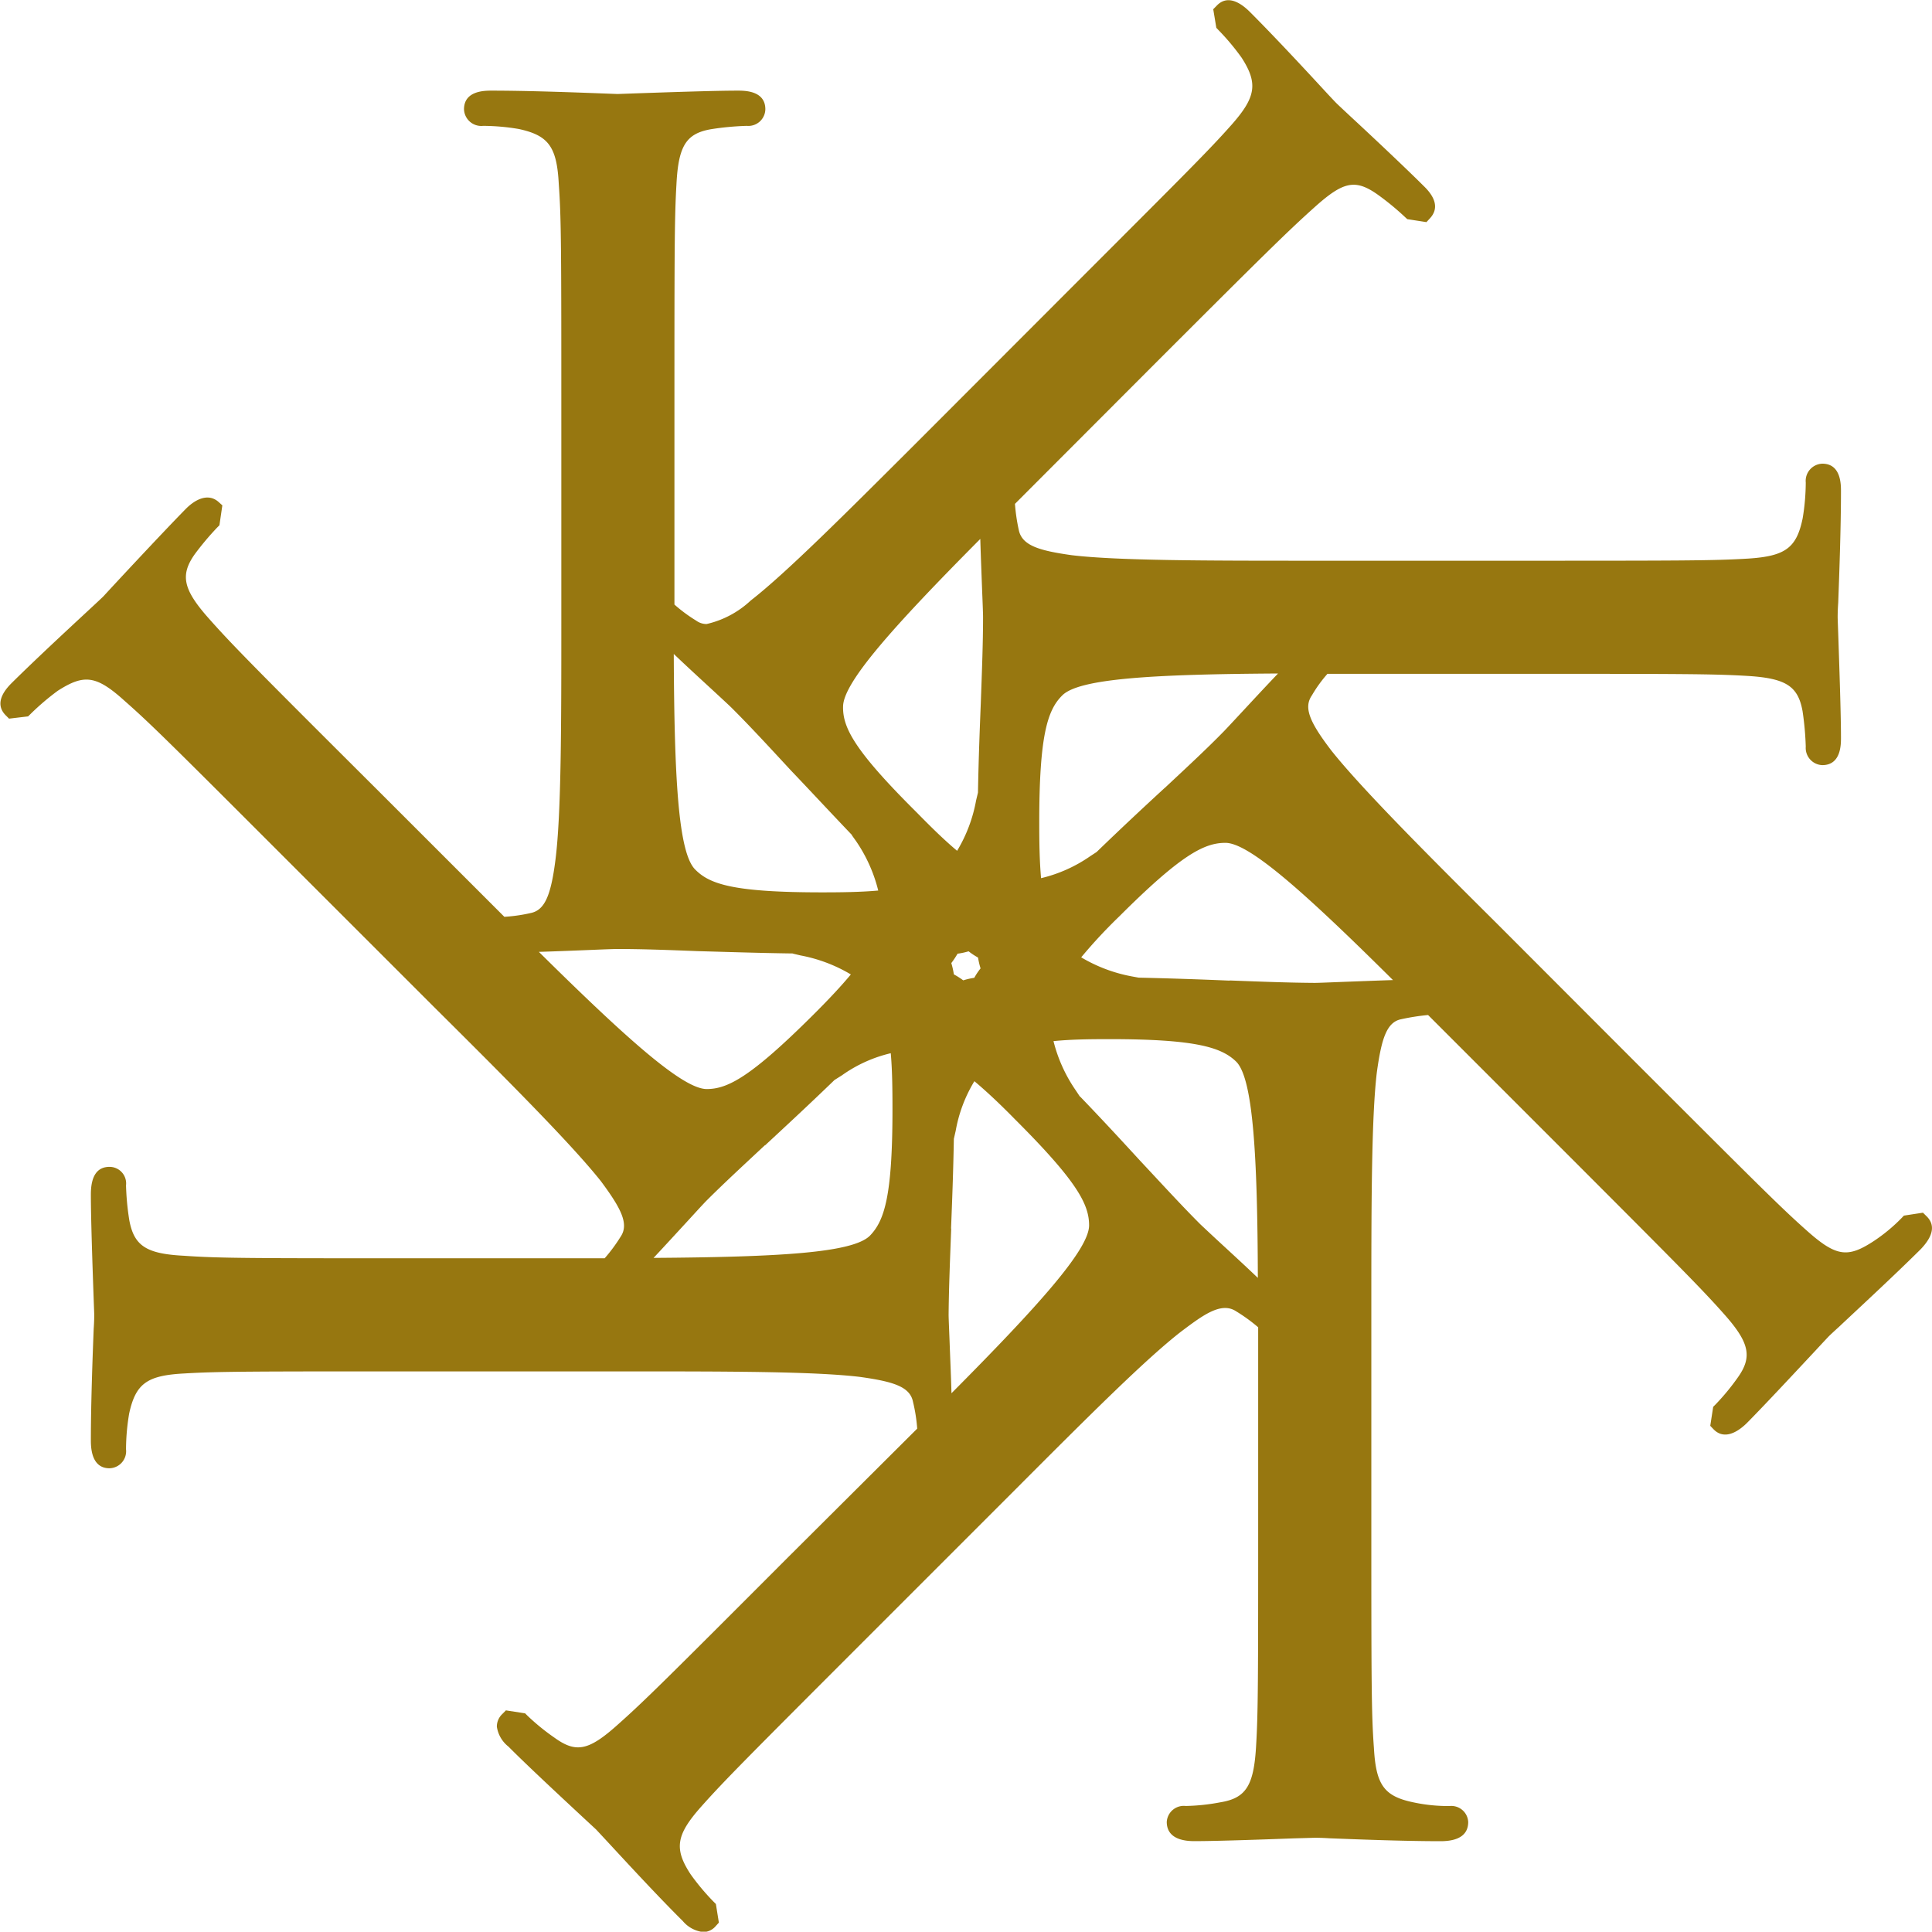 <svg xmlns="http://www.w3.org/2000/svg" width="35" height="34.994" viewBox="0 0 35 34.994">
  <defs>
    <style>
      .cls-1 {
        fill: #977710;
      }
    </style>
  </defs>
  <g id="logo_icon" data-name="logo icon" transform="translate(-111.674 -179.499)">
    <path id="Tracé_138" data-name="Tracé 138" class="cls-1" d="M368.1,680.688l-.064-.063-.345.053-.041.043a3.074,3.074,0,0,1-.5.415c-.472.31-.68.292-1.212-.181-.475-.421-.876-.823-3.1-3.045l-2.513-2.516c-1.279-1.271-2.472-2.467-3.007-3.142-.408-.533-.5-.784-.351-1a2.442,2.442,0,0,1,.281-.389h3.276c3.144,0,3.711,0,4.35.039.685.044.9.188.981.637a5.425,5.425,0,0,1,.058.643.312.312,0,0,0,.3.335c.338,0,.338-.372.338-.495,0-.434-.03-1.29-.047-1.8-.007-.207-.013-.355-.013-.385s0-.12.01-.263c.016-.432.05-1.331.05-2.018,0-.124,0-.5-.338-.5a.312.312,0,0,0-.3.341,4.017,4.017,0,0,1-.056.648c-.11.536-.312.686-.983.73-.64.039-1.208.039-4.352.039h-3.549c-1.889,0-3.522,0-4.356-.1-.593-.083-.9-.175-.96-.453a3.35,3.35,0,0,1-.07-.477l2.318-2.322c2.211-2.212,2.617-2.61,3.105-3.048.519-.466.736-.523,1.145-.235a4.886,4.886,0,0,1,.5.411l.039.036.347.054.066-.071c.153-.168.111-.367-.118-.586-.31-.31-.937-.9-1.312-1.247-.15-.14-.255-.238-.277-.261s-.074-.077-.163-.173c-.294-.319-.907-.983-1.4-1.476-.214-.21-.428-.284-.595-.107l-.063.064.056.337.039.041a4.26,4.26,0,0,1,.419.5c.3.465.26.715-.181,1.214-.418.471-.8.849-2.9,2.95l-2.86,2.863c-1.245,1.242-2.319,2.316-2.952,2.807a1.732,1.732,0,0,1-.8.426.322.322,0,0,1-.19-.063,2.751,2.751,0,0,1-.392-.29v-3.282c0-3.136,0-3.7.037-4.34.036-.692.178-.913.63-.99a5.111,5.111,0,0,1,.643-.06.308.308,0,0,0,.337-.3c0-.338-.374-.338-.5-.338-.435,0-1.3.031-1.814.048l-.364.013-.261-.01c-.432-.016-1.331-.051-2.02-.051-.124,0-.5,0-.5.338a.313.313,0,0,0,.347.3,3.961,3.961,0,0,1,.646.057c.539.117.689.321.724,1,.046.639.046,1.2.046,4.337v3.557c0,1.884,0,3.513-.107,4.35-.083.658-.2.907-.446.959a2.953,2.953,0,0,1-.479.069l-2.316-2.315c-2.227-2.219-2.626-2.624-3.047-3.1-.456-.516-.512-.775-.248-1.151a5.169,5.169,0,0,1,.408-.486l.041-.041.053-.361-.071-.064c-.188-.163-.419-.044-.586.123-.429.435-1.435,1.519-1.489,1.58s-1.01.927-1.663,1.572c-.087.087-.352.354-.116.592l.061.061.345-.041.044-.043a4.525,4.525,0,0,1,.495-.422c.472-.3.69-.287,1.214.188.484.425.911.853,3.105,3.047l2.509,2.508c1.338,1.329,2.489,2.485,3.012,3.145.358.483.511.769.357,1a2.957,2.957,0,0,1-.291.394h-3.272c-3.142,0-3.708,0-4.352-.046-.682-.035-.9-.181-.987-.64a4.789,4.789,0,0,1-.06-.635.3.3,0,0,0-.3-.335c-.224,0-.337.167-.337.5,0,.435.03,1.3.048,1.813.007.2.013.339.013.367s0,.117-.01.258c-.017.433-.051,1.336-.051,2.022,0,.417.184.5.337.5a.309.309,0,0,0,.3-.344,3.945,3.945,0,0,1,.057-.648c.118-.541.322-.689.991-.725.64-.038,1.207-.038,4.35-.038h3.546c1.964,0,3.515,0,4.352.1.6.084.907.175.961.452a2.95,2.95,0,0,1,.076.485l-2.324,2.315c-2.184,2.187-2.61,2.612-3.1,3.047-.529.474-.755.519-1.147.237a3.971,3.971,0,0,1-.491-.4l-.041-.041-.348-.054-.064.065a.313.313,0,0,0-.1.23.562.562,0,0,0,.211.362c.325.329,1.013.968,1.382,1.311l.205.19.147.158c.3.322.919,1,1.423,1.5a.568.568,0,0,0,.369.2.3.3,0,0,0,.228-.108l.057-.063-.054-.337-.04-.04a4.169,4.169,0,0,1-.419-.5c-.3-.459-.262-.709.183-1.213.422-.475.807-.861,2.945-3l2.774-2.774c1.312-1.314,2.349-2.351,2.99-2.847.388-.291.72-.542.991-.364a3.065,3.065,0,0,1,.4.29v3.275c0,3.144,0,3.71-.04,4.349-.044.685-.187.906-.643.981a3.7,3.7,0,0,1-.628.067.309.309,0,0,0-.345.289c0,.16.087.348.5.348s1.284-.031,1.793-.05l.388-.011c.024,0,.12,0,.262.009.432.017,1.331.053,2.018.053.329,0,.5-.118.5-.348a.306.306,0,0,0-.338-.289,3,3,0,0,1-.647-.065c-.536-.11-.685-.311-.723-.984-.047-.639-.047-1.205-.047-4.347v-3.547c0-1.888,0-3.52.1-4.35.083-.6.175-.909.442-.961a3.983,3.983,0,0,1,.486-.076l2.7,2.7c1.878,1.881,2.269,2.274,2.664,2.72.458.515.513.772.248,1.145a4.163,4.163,0,0,1-.406.492l-.041.041-.053.344.06.063c.164.17.384.1.6-.11.305-.307.894-.939,1.247-1.317.135-.146.23-.247.248-.265s.08-.076.177-.164c.318-.3.983-.912,1.482-1.408C368.225,681.046,368.262,680.845,368.1,680.688Zm-19.467-6.9.077.108a2.754,2.754,0,0,1,.4.893c-.322.029-.676.033-1.016.033-1.595,0-2.037-.145-2.3-.414-.307-.305-.379-1.662-.388-3.905.242.231.512.478.717.667.16.148.281.26.322.3.331.329.662.688,1.081,1.141C347.851,672.951,348.214,673.343,348.636,673.785Zm-1.576,5.62c.364-.338.784-.726,1.261-1.187l.135-.085a2.515,2.515,0,0,1,.884-.4c.026.292.031.622.031,1.013,0,1.576-.146,2.024-.411,2.295-.314.307-1.622.384-3.917.4.215-.23.445-.481.63-.682.165-.18.294-.321.339-.365C346.321,680.086,346.656,679.777,347.06,679.4Zm3.372,1.506c.019-.471.04-1.011.051-1.627l.033-.144a2.6,2.6,0,0,1,.339-.9c.211.177.451.4.74.695,1.125,1.123,1.338,1.539,1.338,1.916,0,.434-.909,1.448-2.493,3.042-.008-.3-.023-.632-.033-.9s-.019-.455-.019-.523C350.389,682,350.409,681.52,350.432,680.911Zm.532-4.711a1.174,1.174,0,0,0-.111.167,1.269,1.269,0,0,0-.2.046,1.335,1.335,0,0,0-.17-.108,1.464,1.464,0,0,0-.046-.205,1.58,1.58,0,0,0,.113-.17,1.255,1.255,0,0,0,.2-.043,1.308,1.308,0,0,0,.171.113A1.471,1.471,0,0,0,350.964,676.2Zm-.078-3.047a2.693,2.693,0,0,1-.344.913c-.257-.215-.512-.471-.737-.7-1.125-1.118-1.336-1.533-1.329-1.911,0-.435.906-1.448,2.486-3.039.009.315.023.656.033.928.01.241.017.427.017.489,0,.463-.019.948-.041,1.562-.019.469-.04,1.007-.051,1.617Zm3.412-.222c-.357.329-.767.71-1.229,1.157l-.113.074a2.619,2.619,0,0,1-.893.4c-.029-.32-.033-.675-.033-1.016,0-1.573.151-2.031.414-2.292.3-.311,1.663-.386,3.912-.4-.221.231-.455.484-.642.685-.163.175-.29.312-.335.358C355.067,672.217,354.728,672.531,354.3,672.931Zm-1.53,5.59-.08-.12a2.727,2.727,0,0,1-.4-.887c.327-.033.68-.036,1.018-.036,1.57,0,2.031.151,2.295.411.305.312.382,1.723.389,3.914-.224-.214-.472-.442-.672-.626-.181-.167-.322-.3-.369-.344-.334-.334-.669-.7-1.094-1.155C353.538,679.339,353.182,678.952,352.766,678.52Zm-5.2-2.592.14.033a2.774,2.774,0,0,1,.909.344c-.22.264-.471.522-.695.745-1.124,1.118-1.54,1.331-1.916,1.331-.431,0-1.445-.907-3.041-2.485.32-.01.665-.024.939-.035.238-.01.422-.017.485-.017.438,0,.9.017,1.458.039C346.338,675.9,346.907,675.92,347.565,675.929Zm7.91.489c-.474-.02-1.017-.04-1.647-.054l-.131-.024a2.784,2.784,0,0,1-.91-.344,9.211,9.211,0,0,1,.693-.745c1.12-1.118,1.538-1.329,1.92-1.329.431,0,1.444.907,3.035,2.486-.308.01-.645.023-.913.033-.25.01-.442.018-.506.018C356.558,676.459,356.08,676.441,355.475,676.418Z" transform="translate(-221.526 -479.157)"/>
  </g>
</svg>
